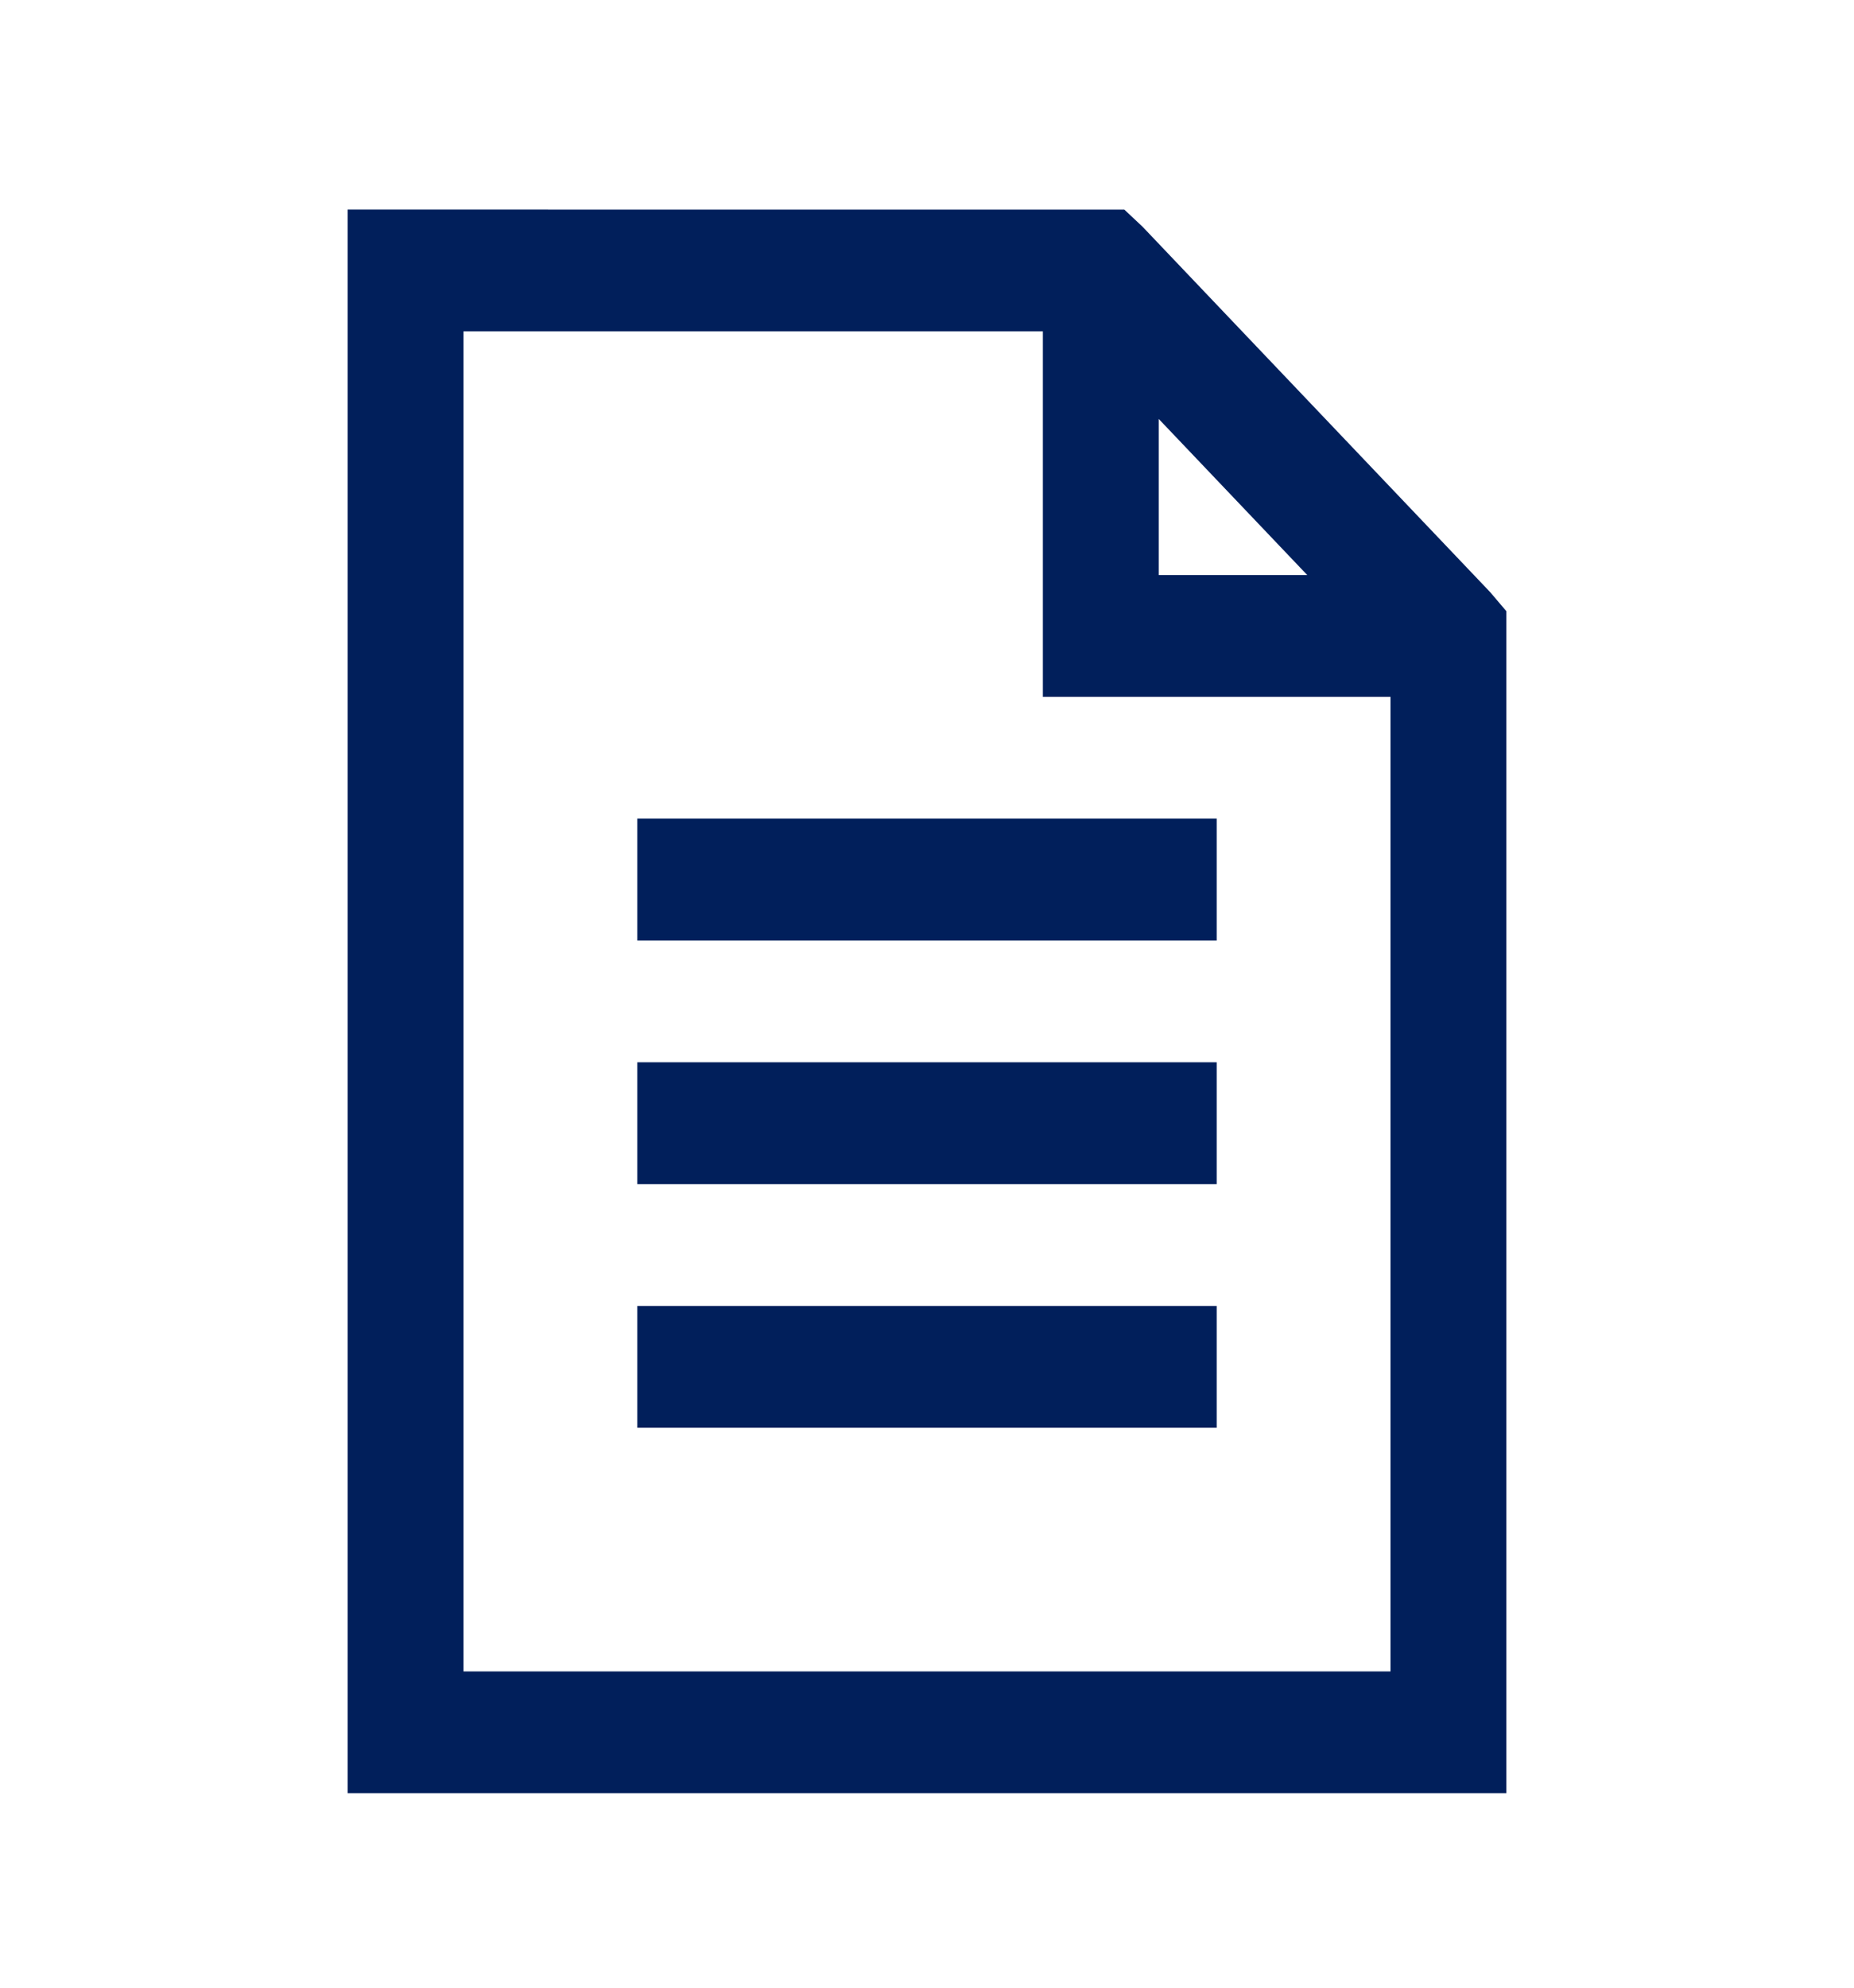 <svg width="56" height="60" viewBox="0 0 56 60" fill="none" xmlns="http://www.w3.org/2000/svg">
<path d="M10.5 6.326V54.13H45.5V18.45L45.01 17.874L34.51 6.843L33.961 6.328L10.5 6.326ZM14 10.003H31.5V21.035H42V50.453H14V10.003ZM35 12.647L39.485 17.358H35V12.645V12.647ZM19.25 24.712V28.389H36.75V24.712H19.25ZM19.25 32.066V35.744H36.75V32.066H19.25ZM19.25 39.421V43.098H36.75V39.421H19.25Z" fill="#011F5B"/>
</svg>
